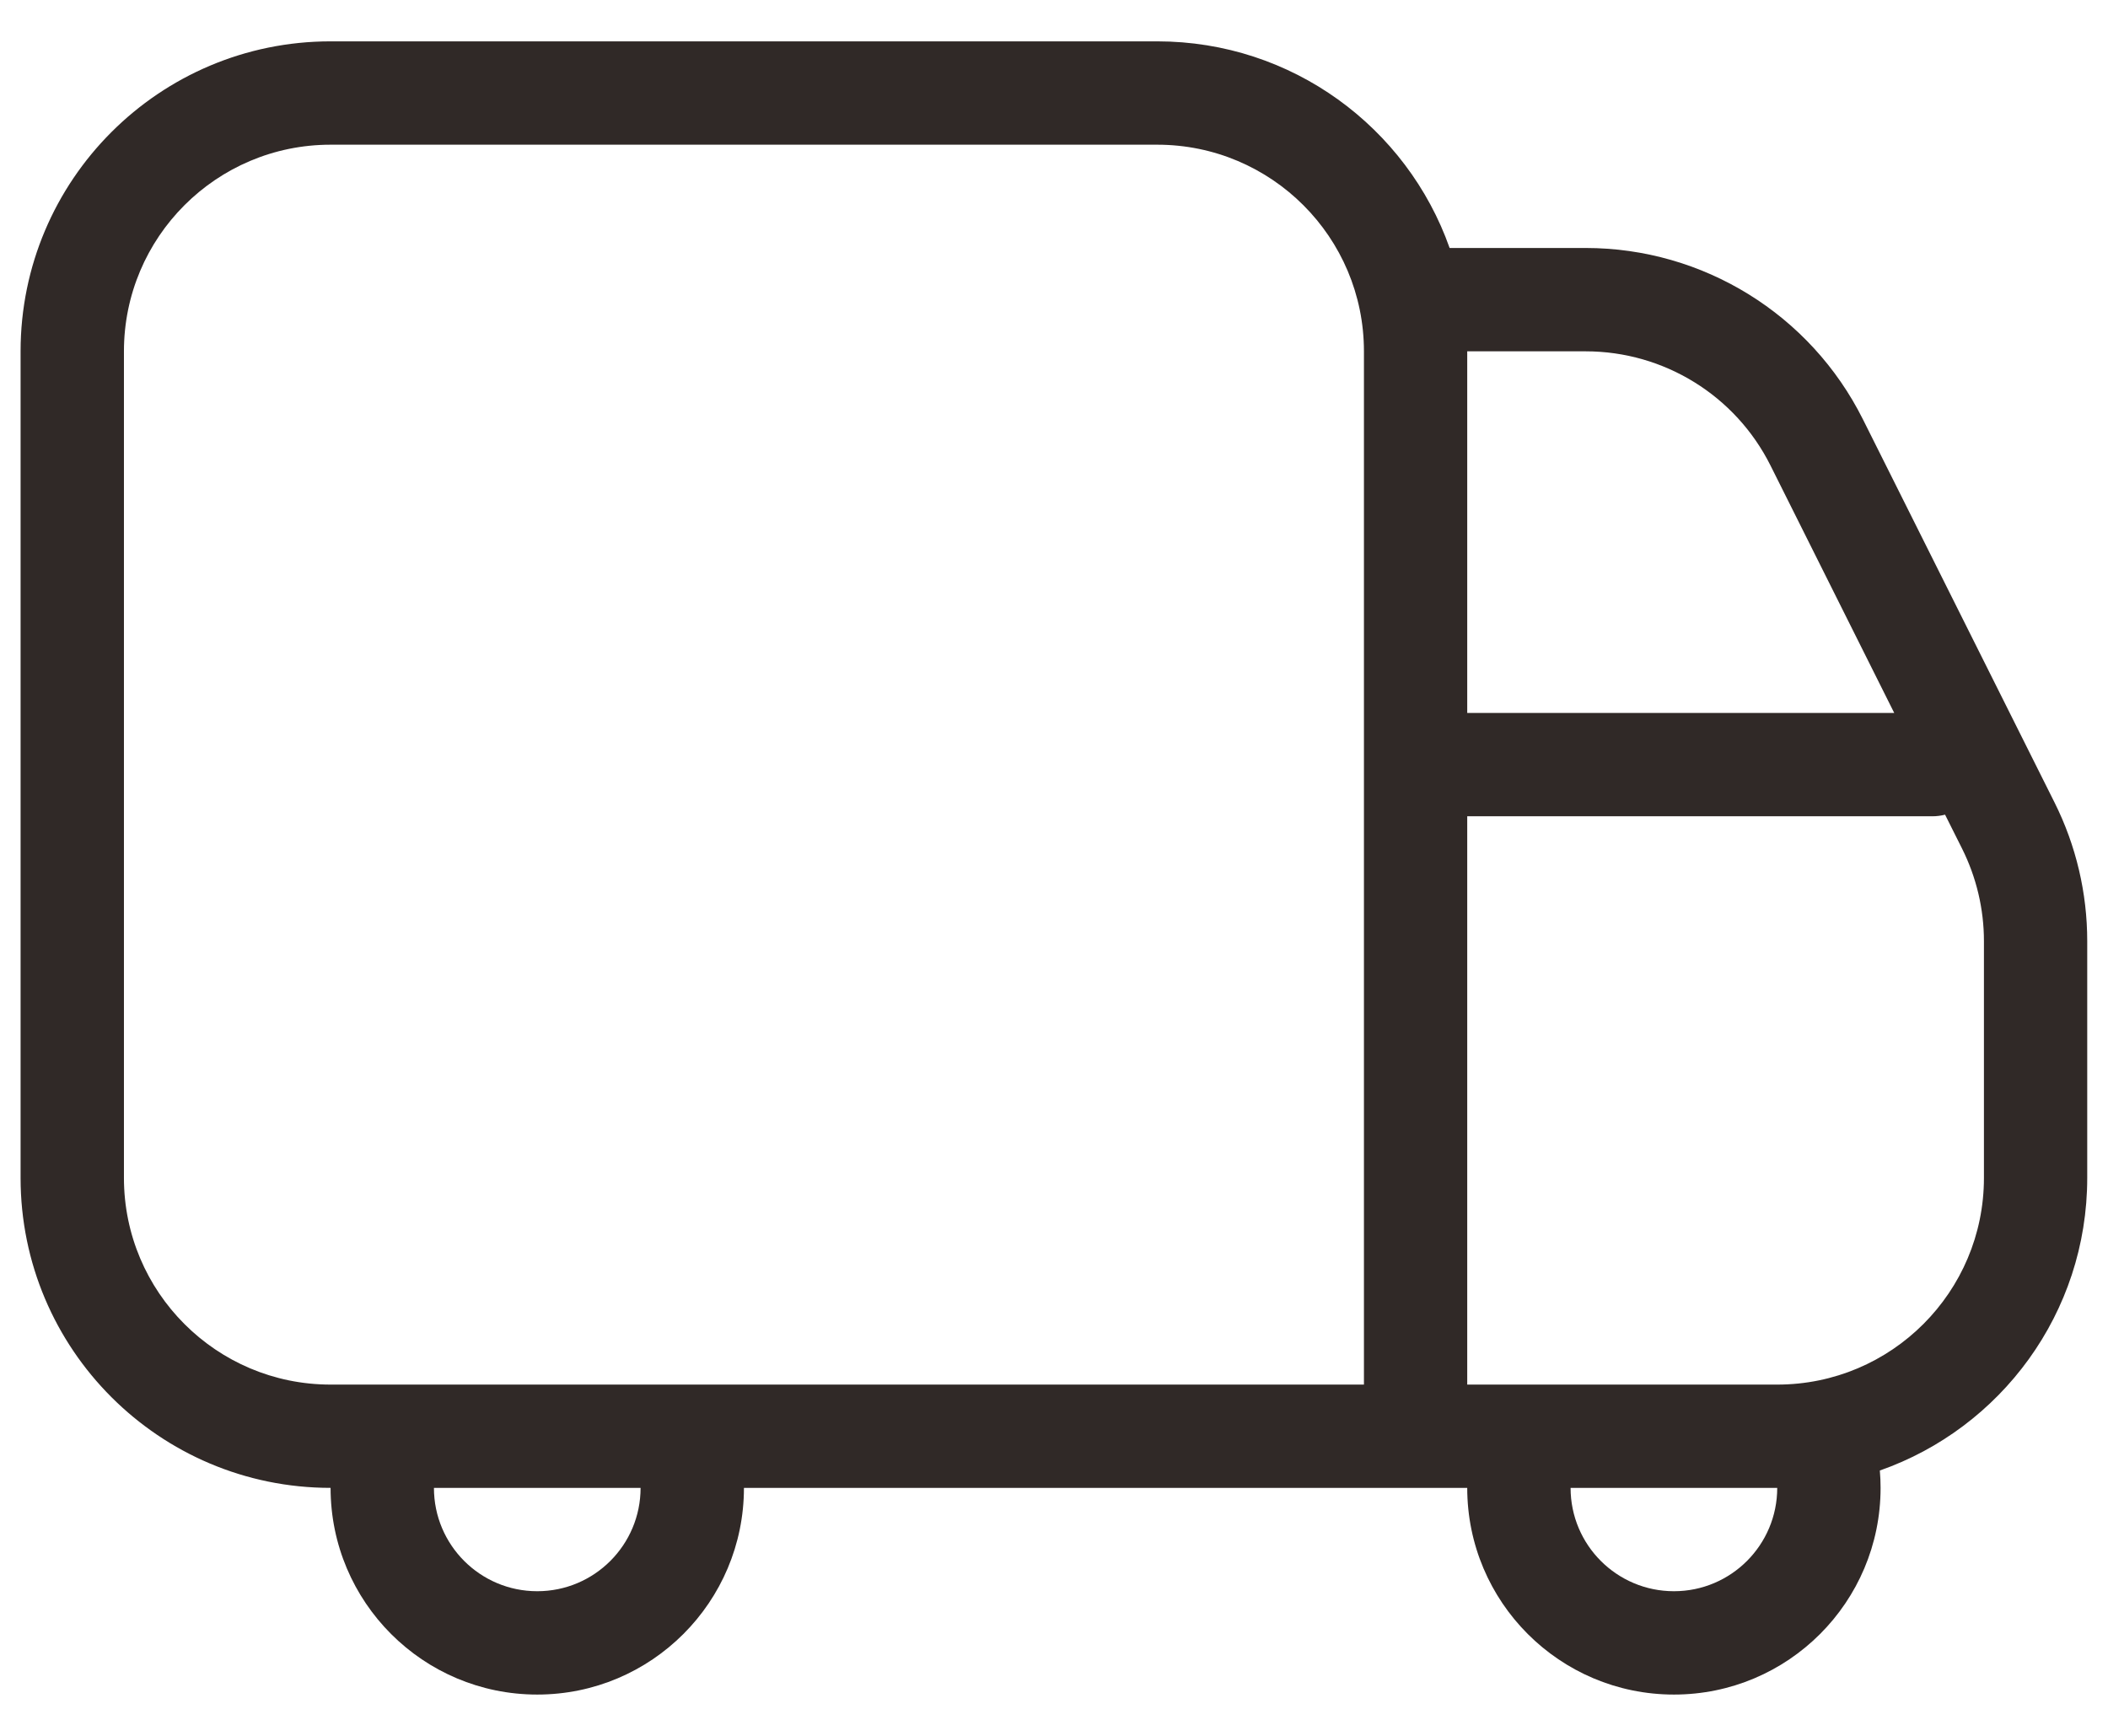 <?xml version="1.0" encoding="UTF-8"?> <svg xmlns="http://www.w3.org/2000/svg" width="34" height="28" viewBox="0 0 34 28" fill="none"><path fill-rule="evenodd" clip-rule="evenodd" d="M0.332 19V5.667C0.332 2.906 2.571 0.667 5.332 0.667H18.665C20.842 0.667 22.695 2.058 23.381 4H25.575C27.469 4 29.2 5.07 30.047 6.764L33.138 12.945C33.485 13.639 33.665 14.404 33.665 15.181V19C33.665 21.182 32.269 23.037 30.32 23.72C30.328 23.812 30.332 23.906 30.332 24C30.332 25.841 28.84 27.334 26.999 27.334C25.158 27.334 23.665 25.841 23.665 24H11.999C11.999 25.841 10.506 27.334 8.665 27.334C6.824 27.334 5.332 25.841 5.332 24C2.571 24 0.332 21.762 0.332 19ZM6.999 24C6.999 24.921 7.745 25.667 8.665 25.667C9.586 25.667 10.332 24.921 10.332 24H6.999ZM26.999 25.667C27.919 25.667 28.665 24.921 28.665 24H25.332C25.332 24.921 26.078 25.667 26.999 25.667ZM18.665 2.334C20.506 2.334 21.999 3.826 21.999 5.667V22.334H5.332C3.491 22.334 1.999 20.841 1.999 19V5.667C1.999 3.826 3.491 2.334 5.332 2.334H18.665ZM23.665 13.167H31.165C31.237 13.167 31.306 13.158 31.372 13.141L31.647 13.69C31.878 14.153 31.999 14.663 31.999 15.181V19C31.999 20.841 30.506 22.334 28.665 22.334H23.665V13.167ZM30.552 11.5L28.557 7.51C27.992 6.38 26.838 5.667 25.575 5.667H23.665V11.5H30.552Z" fill="#302927"></path></svg> 